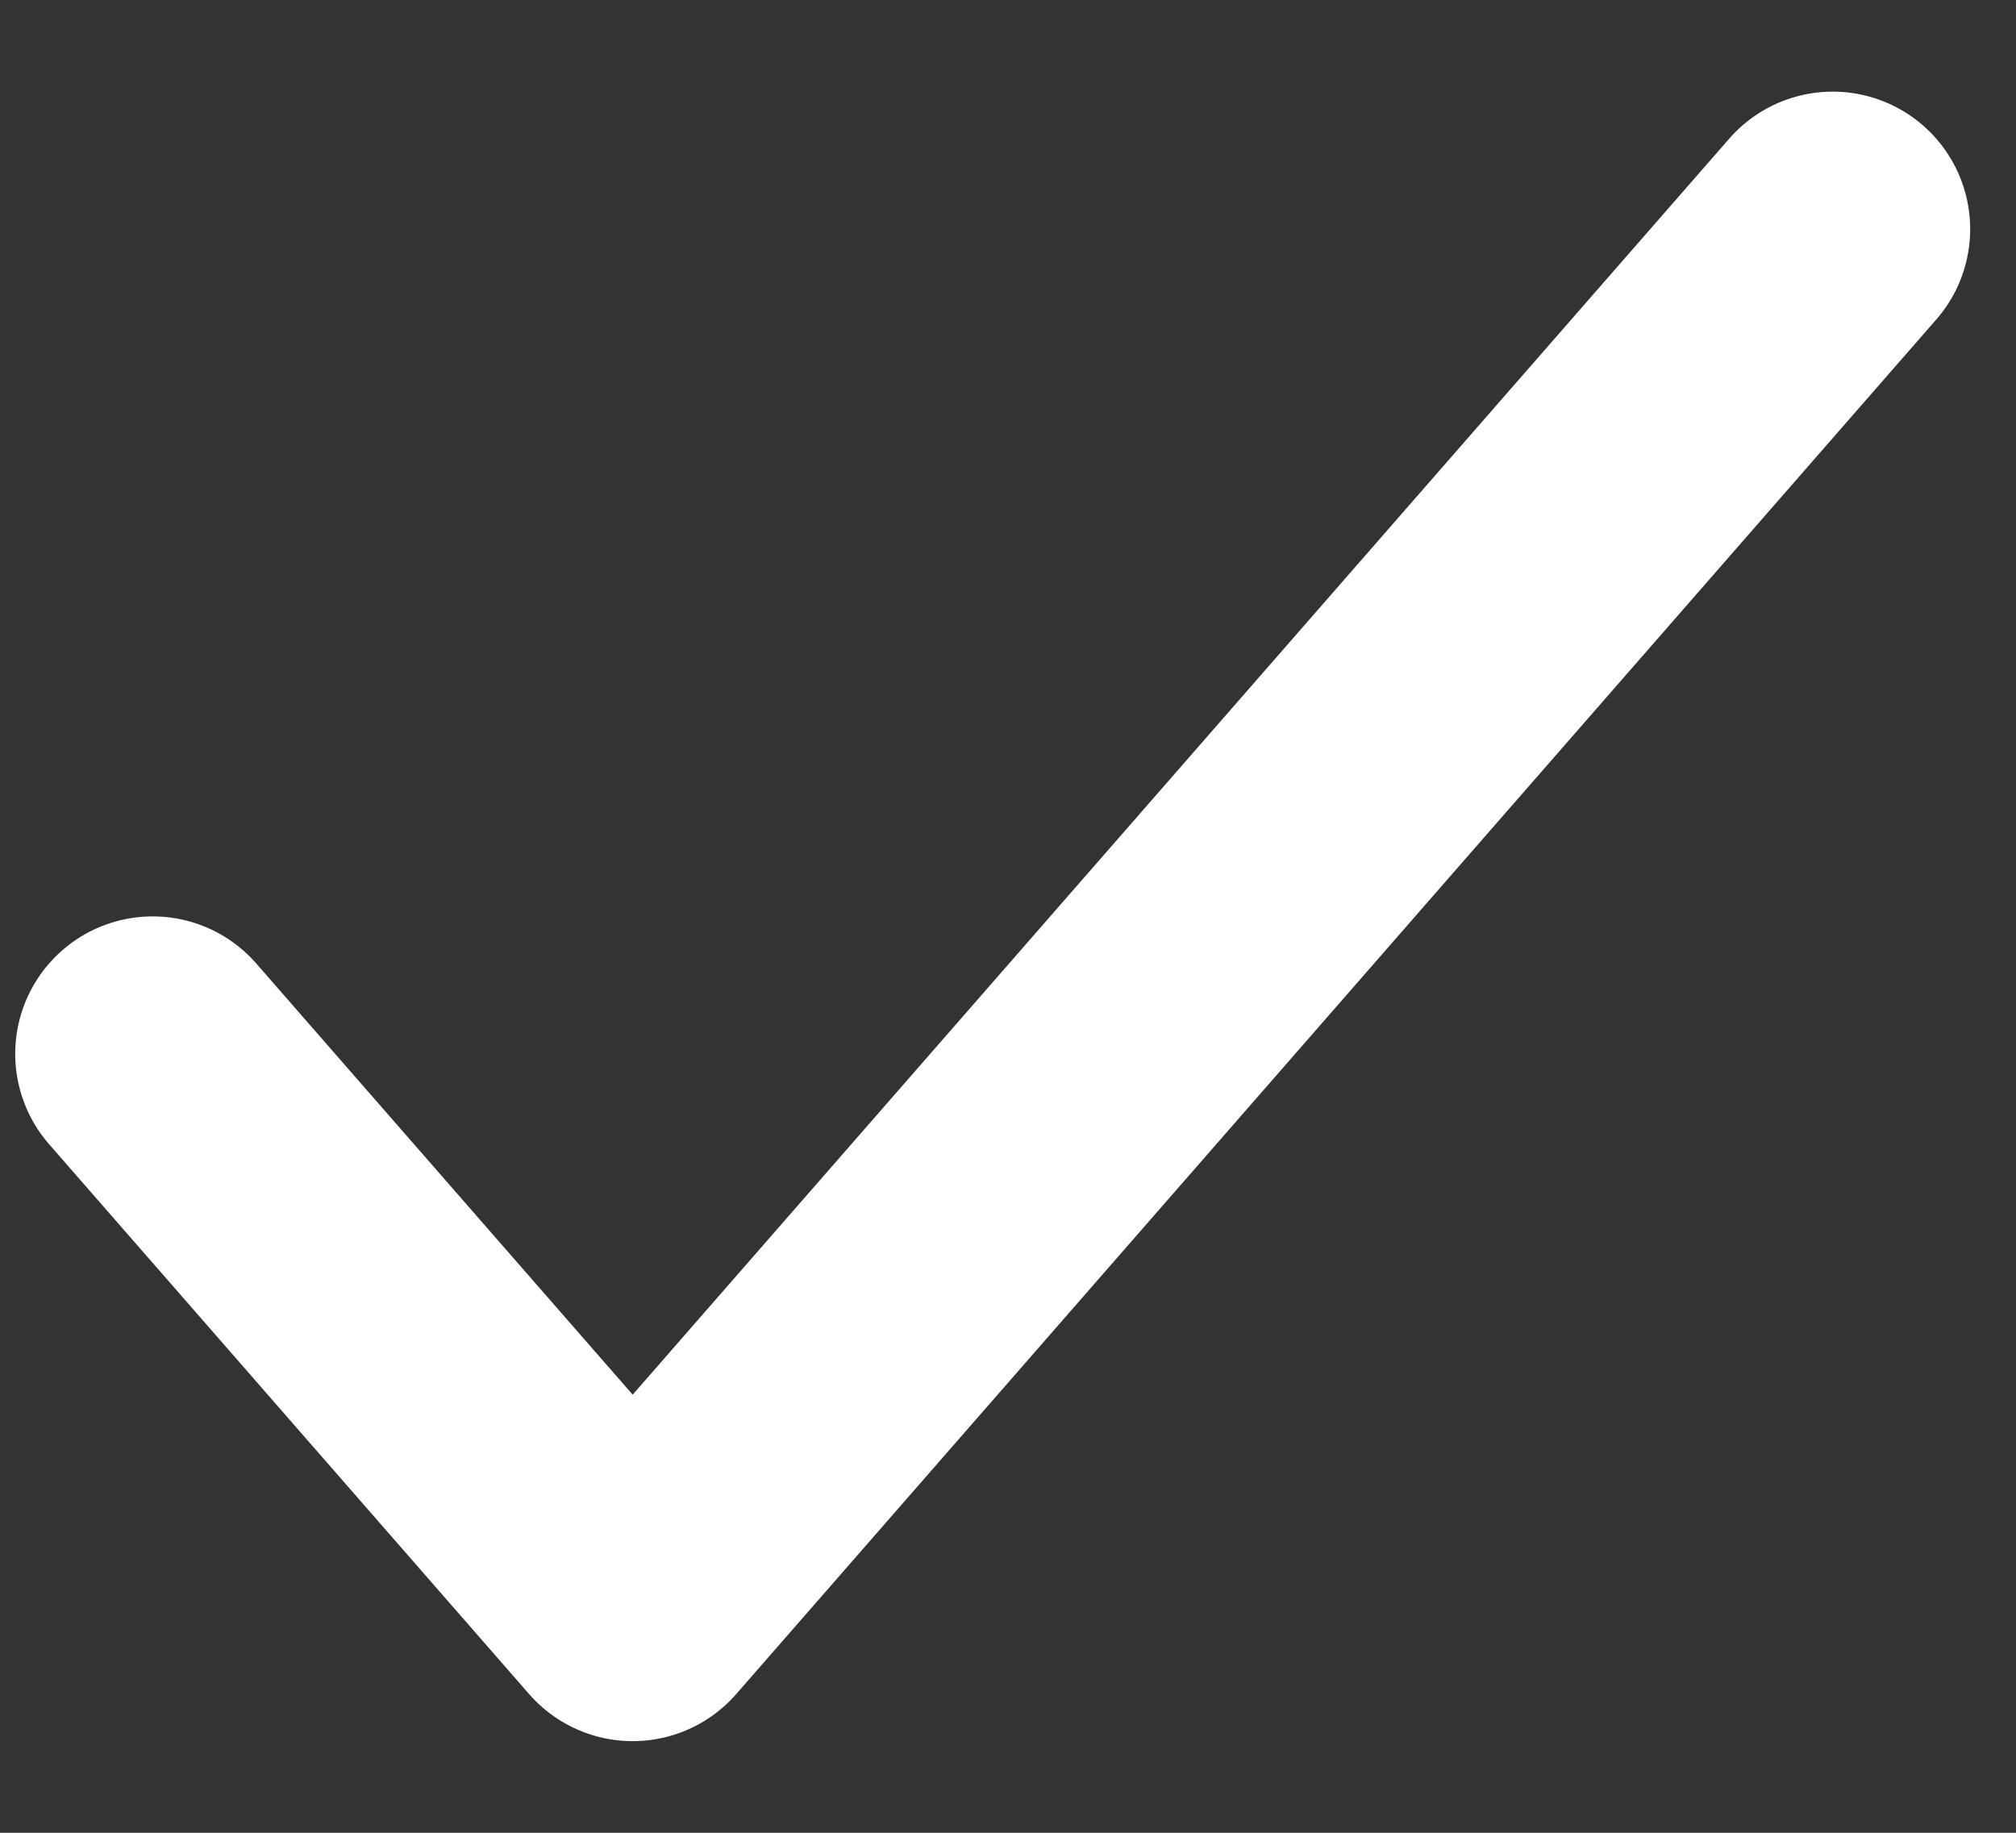 <svg width="11" height="10" viewBox="0 0 11 10" fill="none" xmlns="http://www.w3.org/2000/svg">
<rect x="0" y="0" width="11" height="10" fill="#333333" stroke="none"/>
<path d="M0.833 5.75L3.452 8.75L10 1.25" stroke="white" stroke-width="1.5" stroke-linecap="round" stroke-linejoin="round"/>
</svg>
